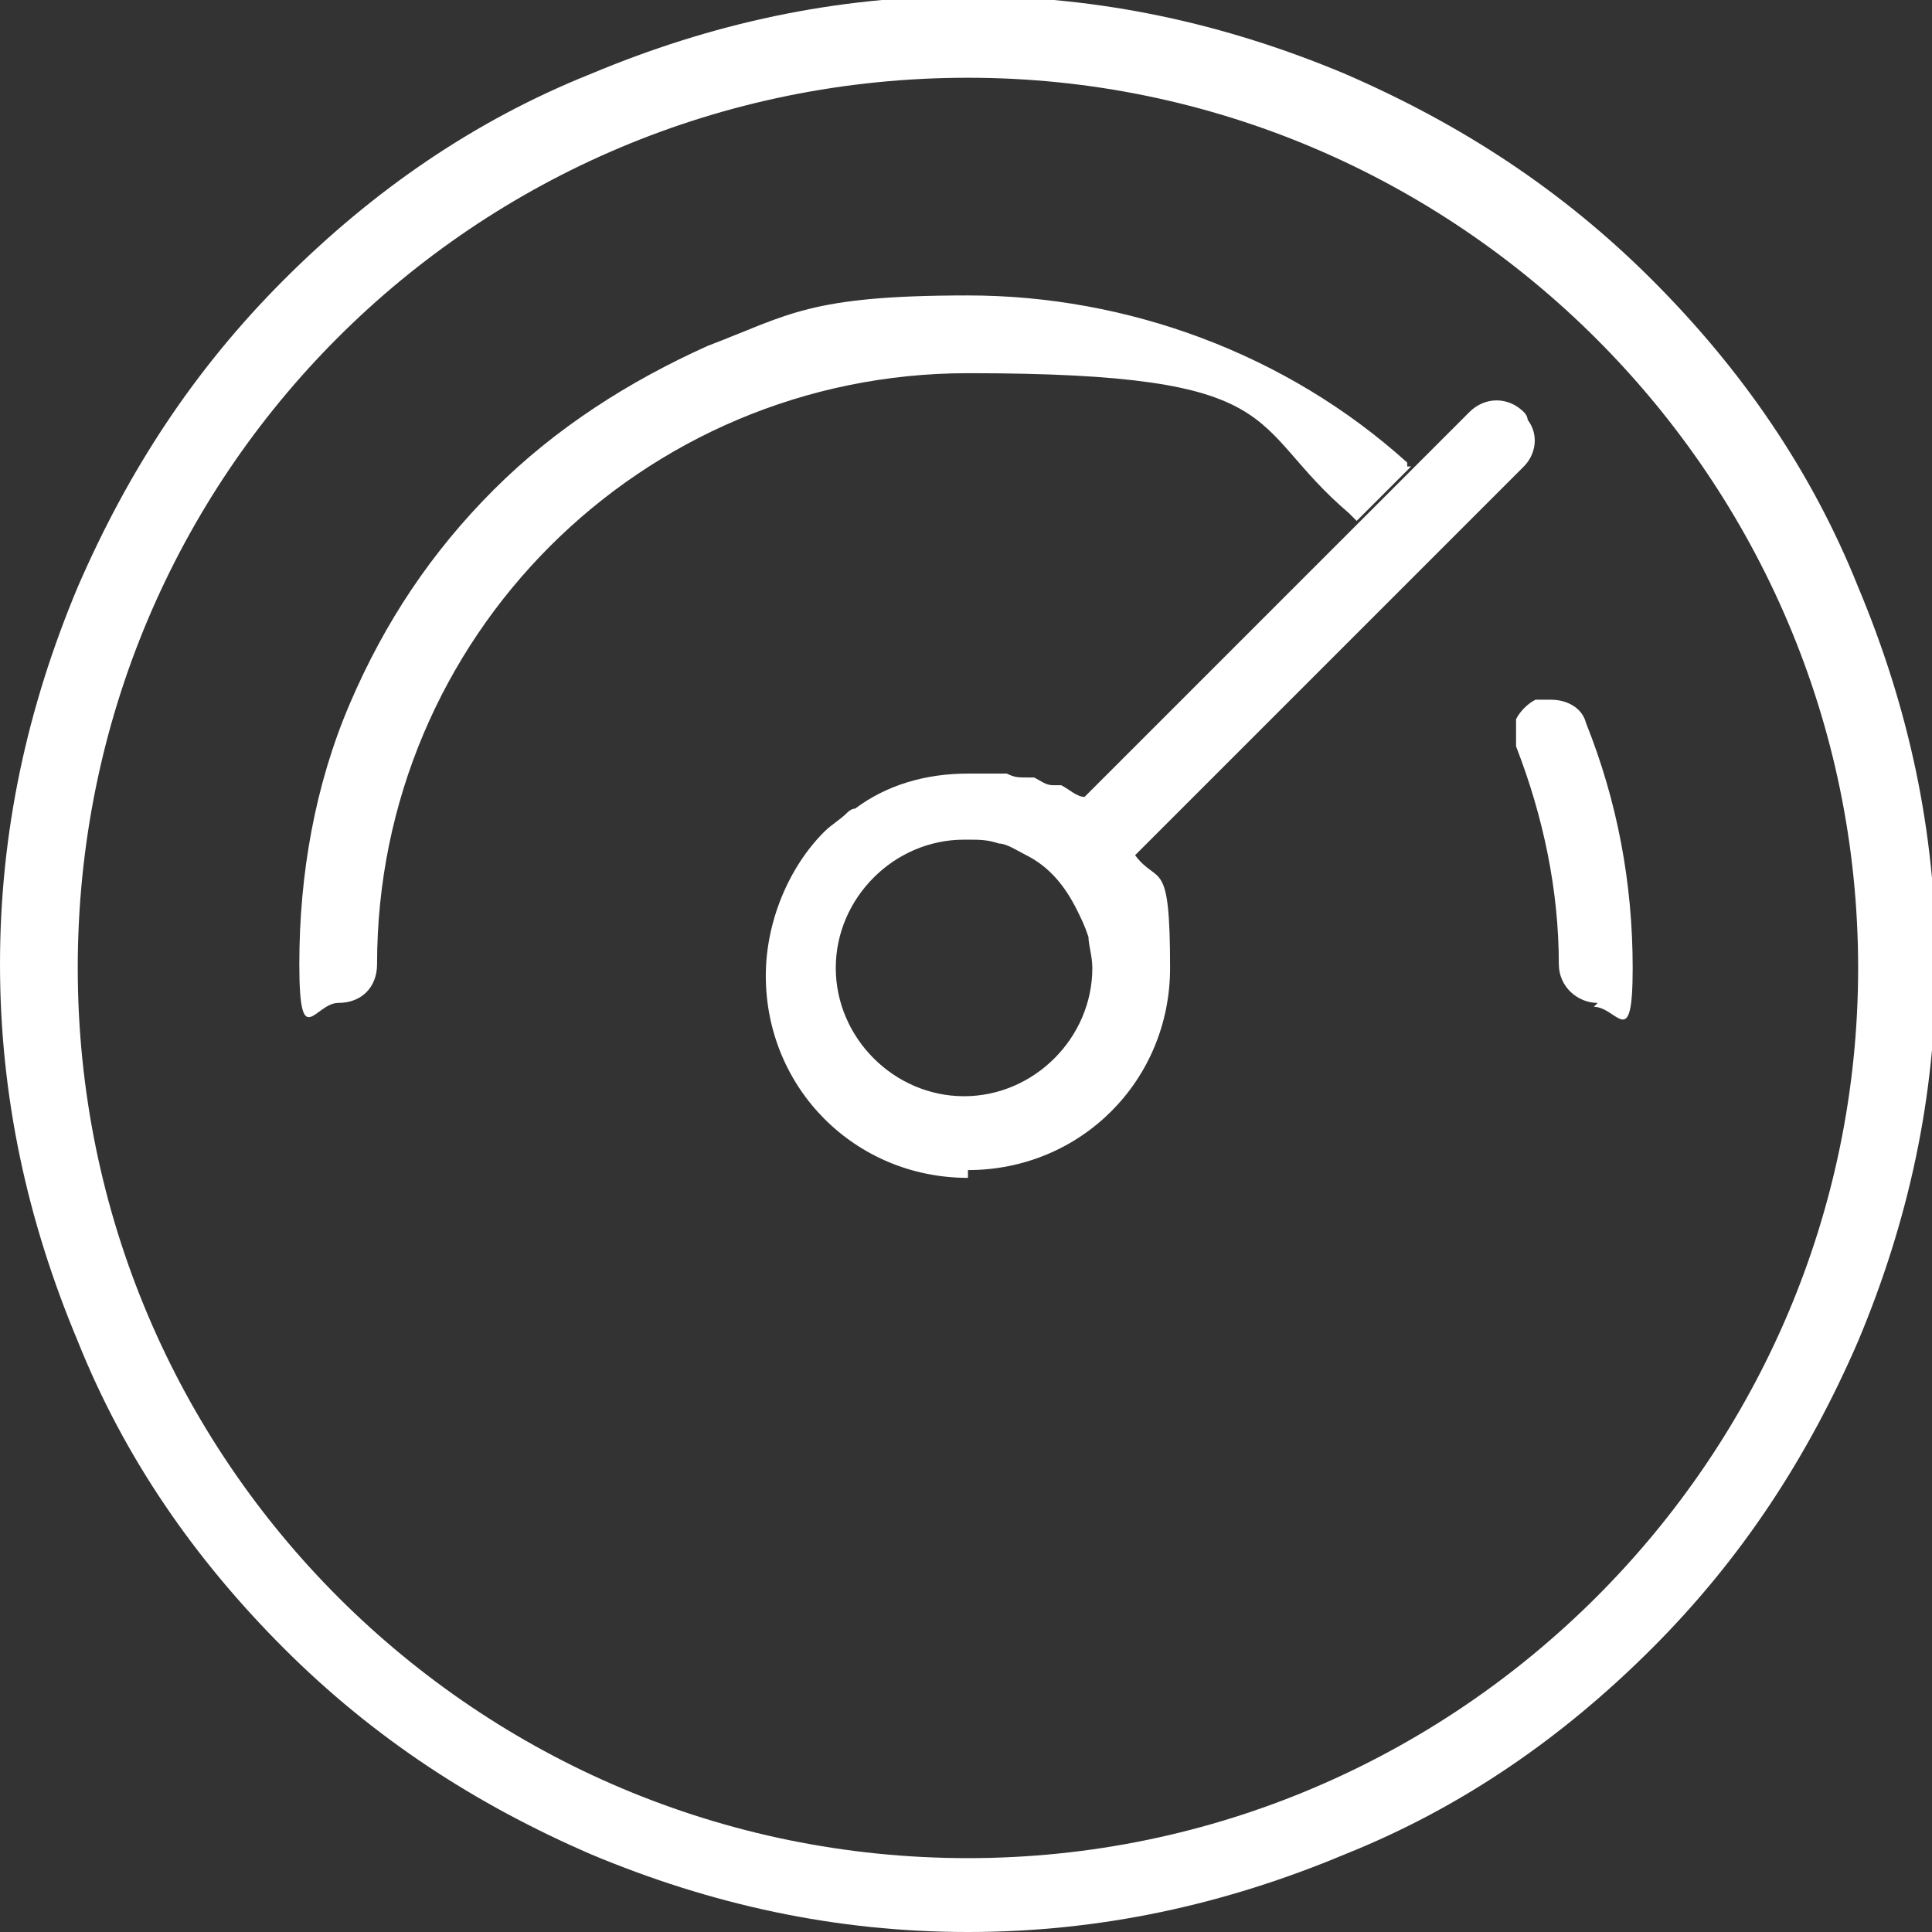 <?xml version="1.0" encoding="UTF-8"?>
<svg id="Layer_1" xmlns="http://www.w3.org/2000/svg" version="1.1" viewBox="0 0 49.7 49.7">
  <rect x="0" y="0" width="49.7" height="49.7" fill="#333333" stroke="none"/>
  <!-- Generator: Adobe Illustrator 29.0.0, SVG Export Plug-In . SVG Version: 2.1.0 Build 186)  -->
  <defs>
    <style>
      .st0 {
        fill-rule: evenodd;
      }

      .st0, .st1 {
        fill: #ffffff;
      }
    </style>
  </defs>
  <path class="st0" d="M41.1,25.8c-.5,0-1-.4-1-1,0-1.9-.4-3.8-1.1-5.6,0,0,0,0,0,0,0-.2,0-.5,0-.7.1-.2.3-.4.5-.5.1,0,.2,0,.4,0,.4,0,.8.2.9.6.8,2,1.2,4.1,1.2,6.3s-.4,1-1,1h0Z"/>
  <path class="st0" d="M24.9,49.7c-3.4,0-6.6-.7-9.7-2-3-1.3-5.6-3-7.9-5.3-2.3-2.3-4.1-4.9-5.3-7.9-1.3-3.1-2-6.3-2-9.7s.7-6.6,2-9.7c1.3-3,3-5.6,5.3-7.9,2.3-2.3,4.9-4.1,7.9-5.3,3.1-1.3,6.3-2,9.7-2s6.6.7,9.7,2c3,1.3,5.6,3,7.9,5.3,2.3,2.3,4.1,4.9,5.3,7.9,1.3,3.1,2,6.3,2,9.7s-.7,6.6-2,9.7c-1.3,3-3,5.6-5.3,7.9-2.3,2.3-4.9,4.1-7.9,5.3-3.1,1.3-6.3,2-9.7,2ZM24.9,2C12.2,2,2,12.2,2,24.9s10.3,22.9,22.9,22.9,22.9-10.3,22.9-22.9S37.5,2,24.9,2Z"/>
  <path class="st1" d="M36.2,11.9c-3.1-2.8-7.2-4.3-11.3-4.3s-4.6.5-6.7,1.3c-2,.9-3.9,2.1-5.5,3.7-1.6,1.6-2.8,3.4-3.7,5.5-.9,2.1-1.3,4.4-1.3,6.7s.4,1,1,1,1-.4,1-1c0-8.4,6.8-15.2,15.2-15.2s7.1,1.3,9.8,3.6c0,0,.1.1.2.2l1.4-1.4s0,0-.1,0Z"/>
  <path class="st1" d="M24.9,30.1c2.9,0,5.2-2.3,5.2-5.2s-.3-2.1-.9-2.9l10-10c.3-.3.4-.8.1-1.2,0,0,0-.1-.1-.2-.4-.4-1-.4-1.4,0l-1.5,1.5-1.4,1.4-7,7h0c-.2,0-.4-.2-.6-.3,0,0-.1,0-.2,0-.2,0-.3-.1-.5-.2,0,0-.1,0-.2,0-.2,0-.3,0-.5-.1,0,0-.2,0-.2,0-.3,0-.5,0-.8,0-1.1,0-2.1.3-2.9.9,0,0-.1,0-.2.1-.2.2-.4.3-.6.5-.9.9-1.5,2.3-1.5,3.7,0,2.9,2.3,5.2,5.2,5.2ZM24.9,21.6c.3,0,.5,0,.8.1,0,0,0,0,0,0,.2,0,.5.2.7.3,0,0,0,0,0,0,0,0,0,0,0,0,.6.3,1,.8,1.3,1.4,0,0,0,0,0,0,0,0,0,0,0,0,.1.2.2.4.3.7,0,0,0,0,0,0,0,.2.1.5.1.8h0s0,0,0,0c0,1.8-1.5,3.3-3.3,3.3s-3.3-1.5-3.3-3.3c0,0,0,0,0,0h0c0-1.8,1.5-3.3,3.3-3.3Z"/>
</svg>